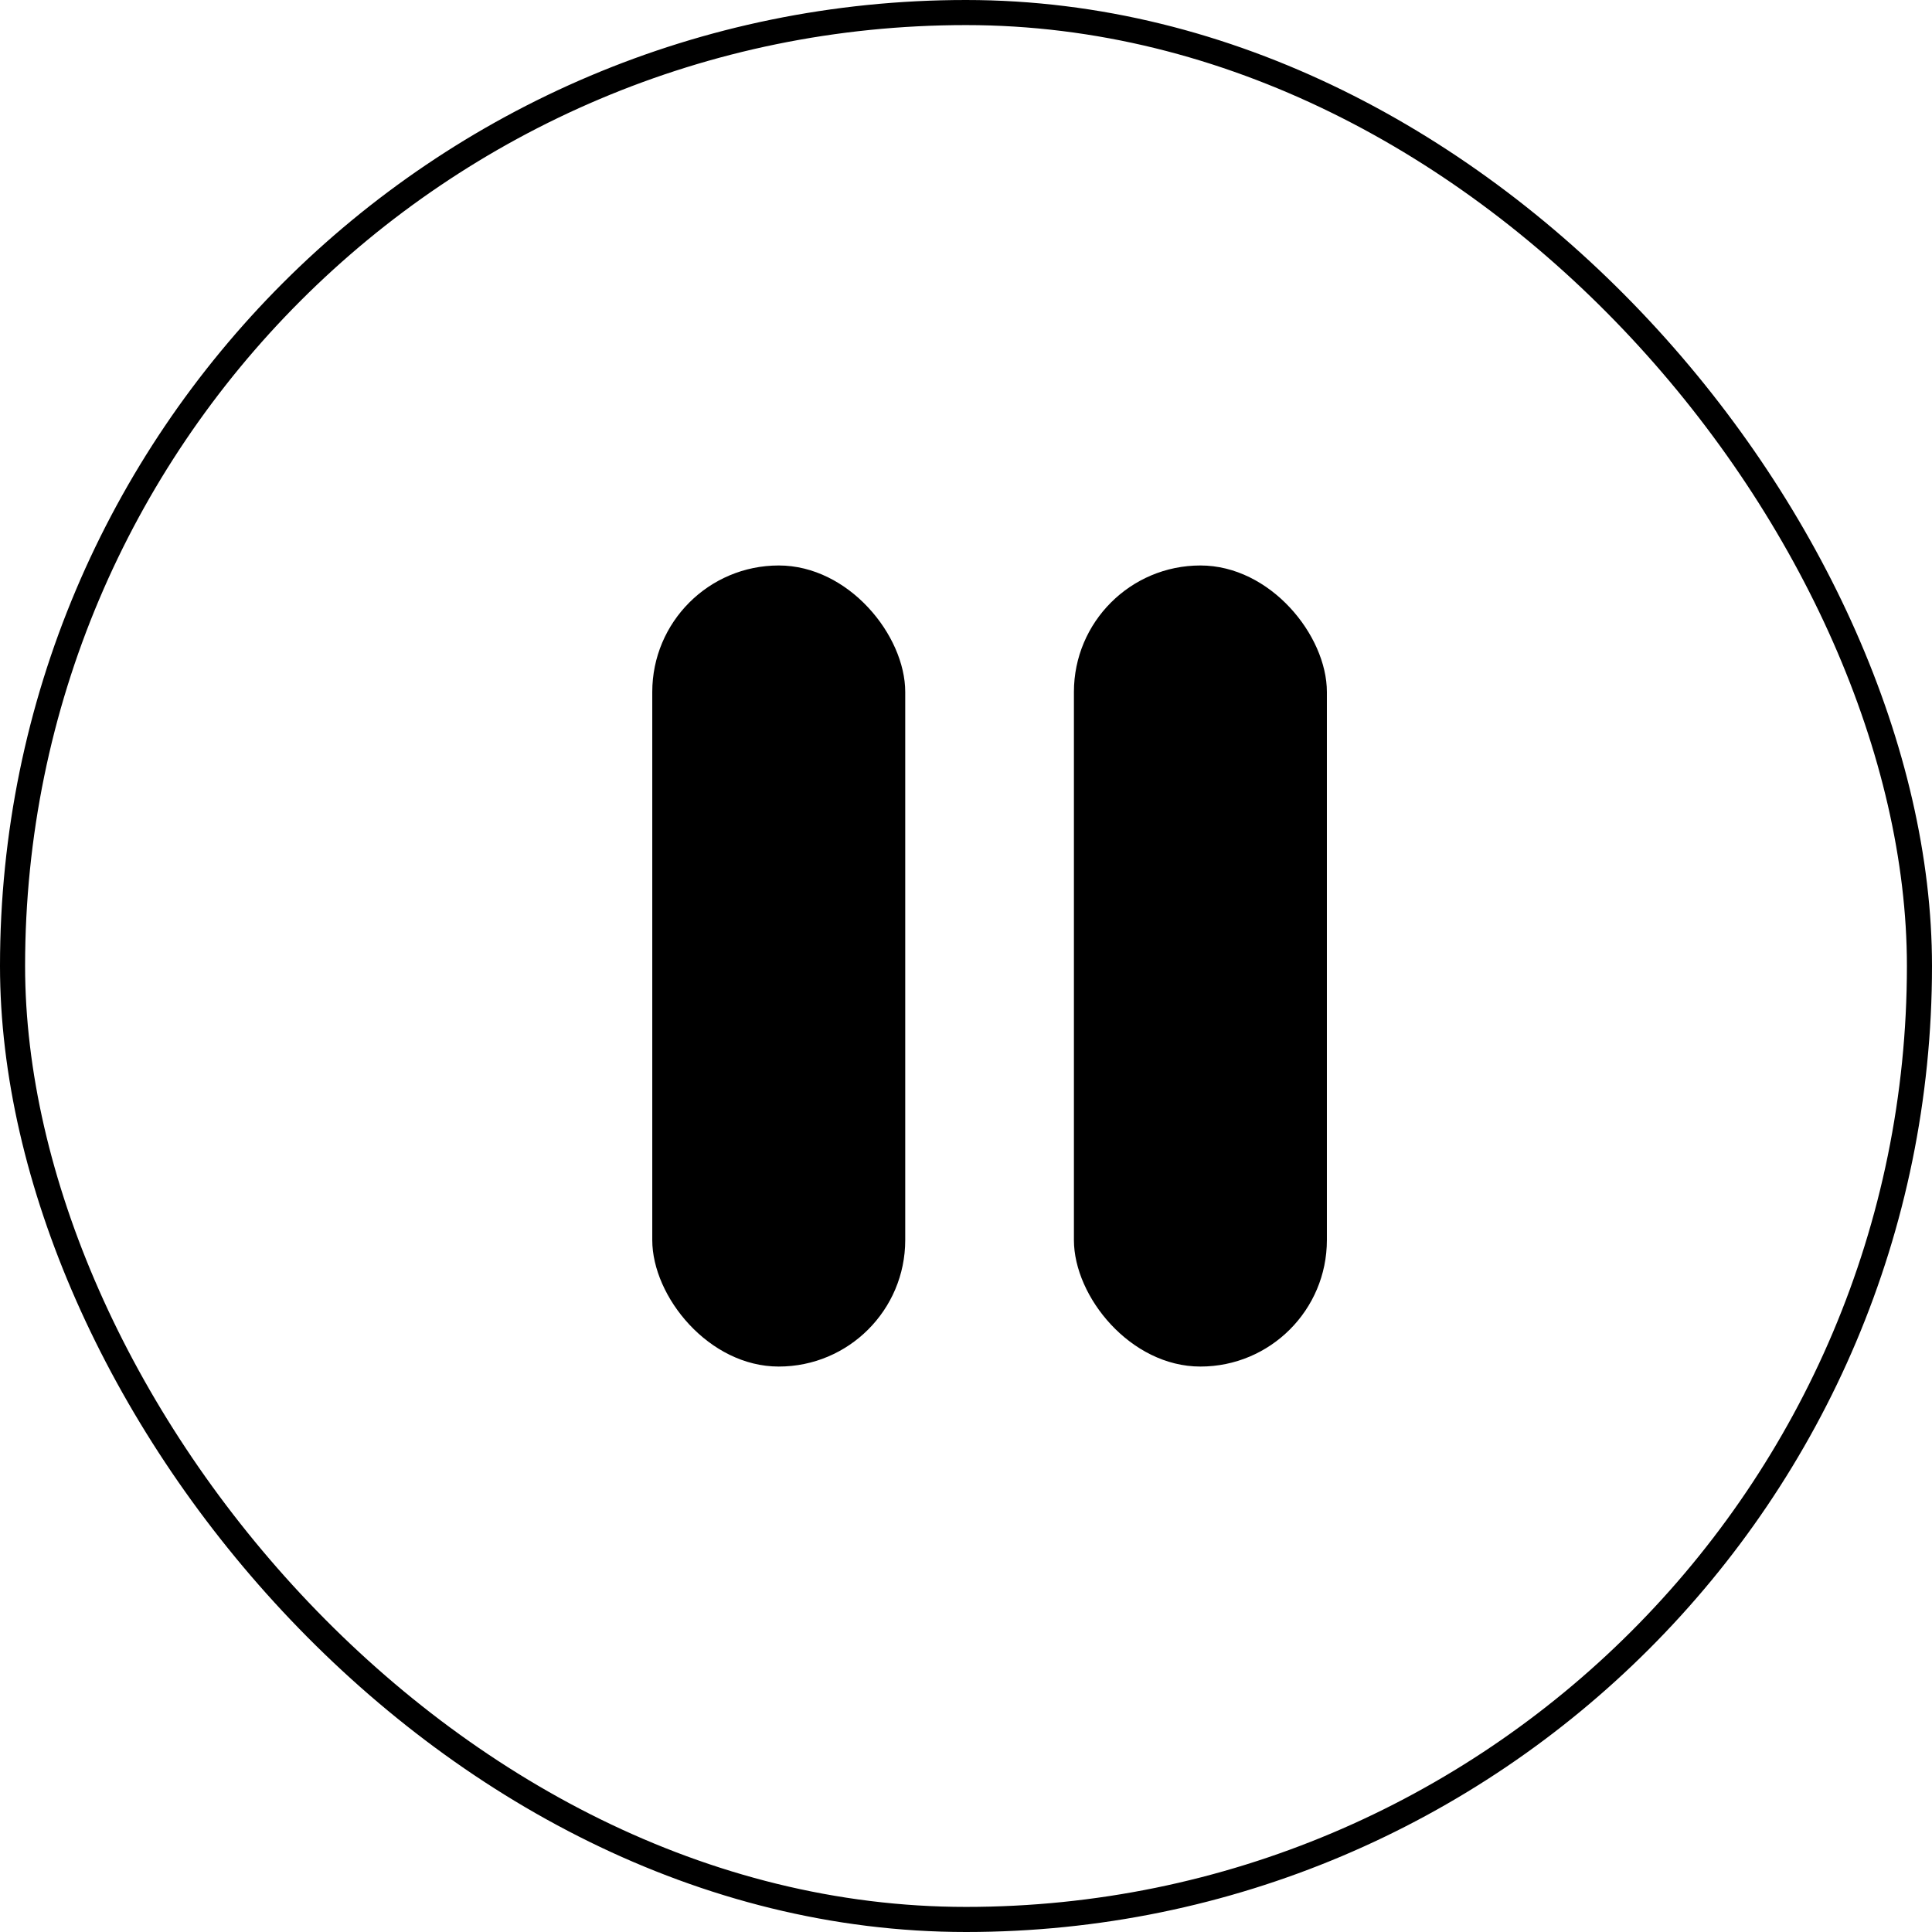 <svg width="77" height="77" viewBox="0 0 77 77" fill="none" xmlns="http://www.w3.org/2000/svg">
<rect x="0.5" y="0.5" width="76" height="76" rx="38" stroke="black"/>
<rect x="25.996" y="22.537" width="10.082" height="31.927" rx="5.041" fill="black"/>
<rect x="42.801" y="22.537" width="10.082" height="31.927" rx="5.041" fill="black"/>
</svg>
